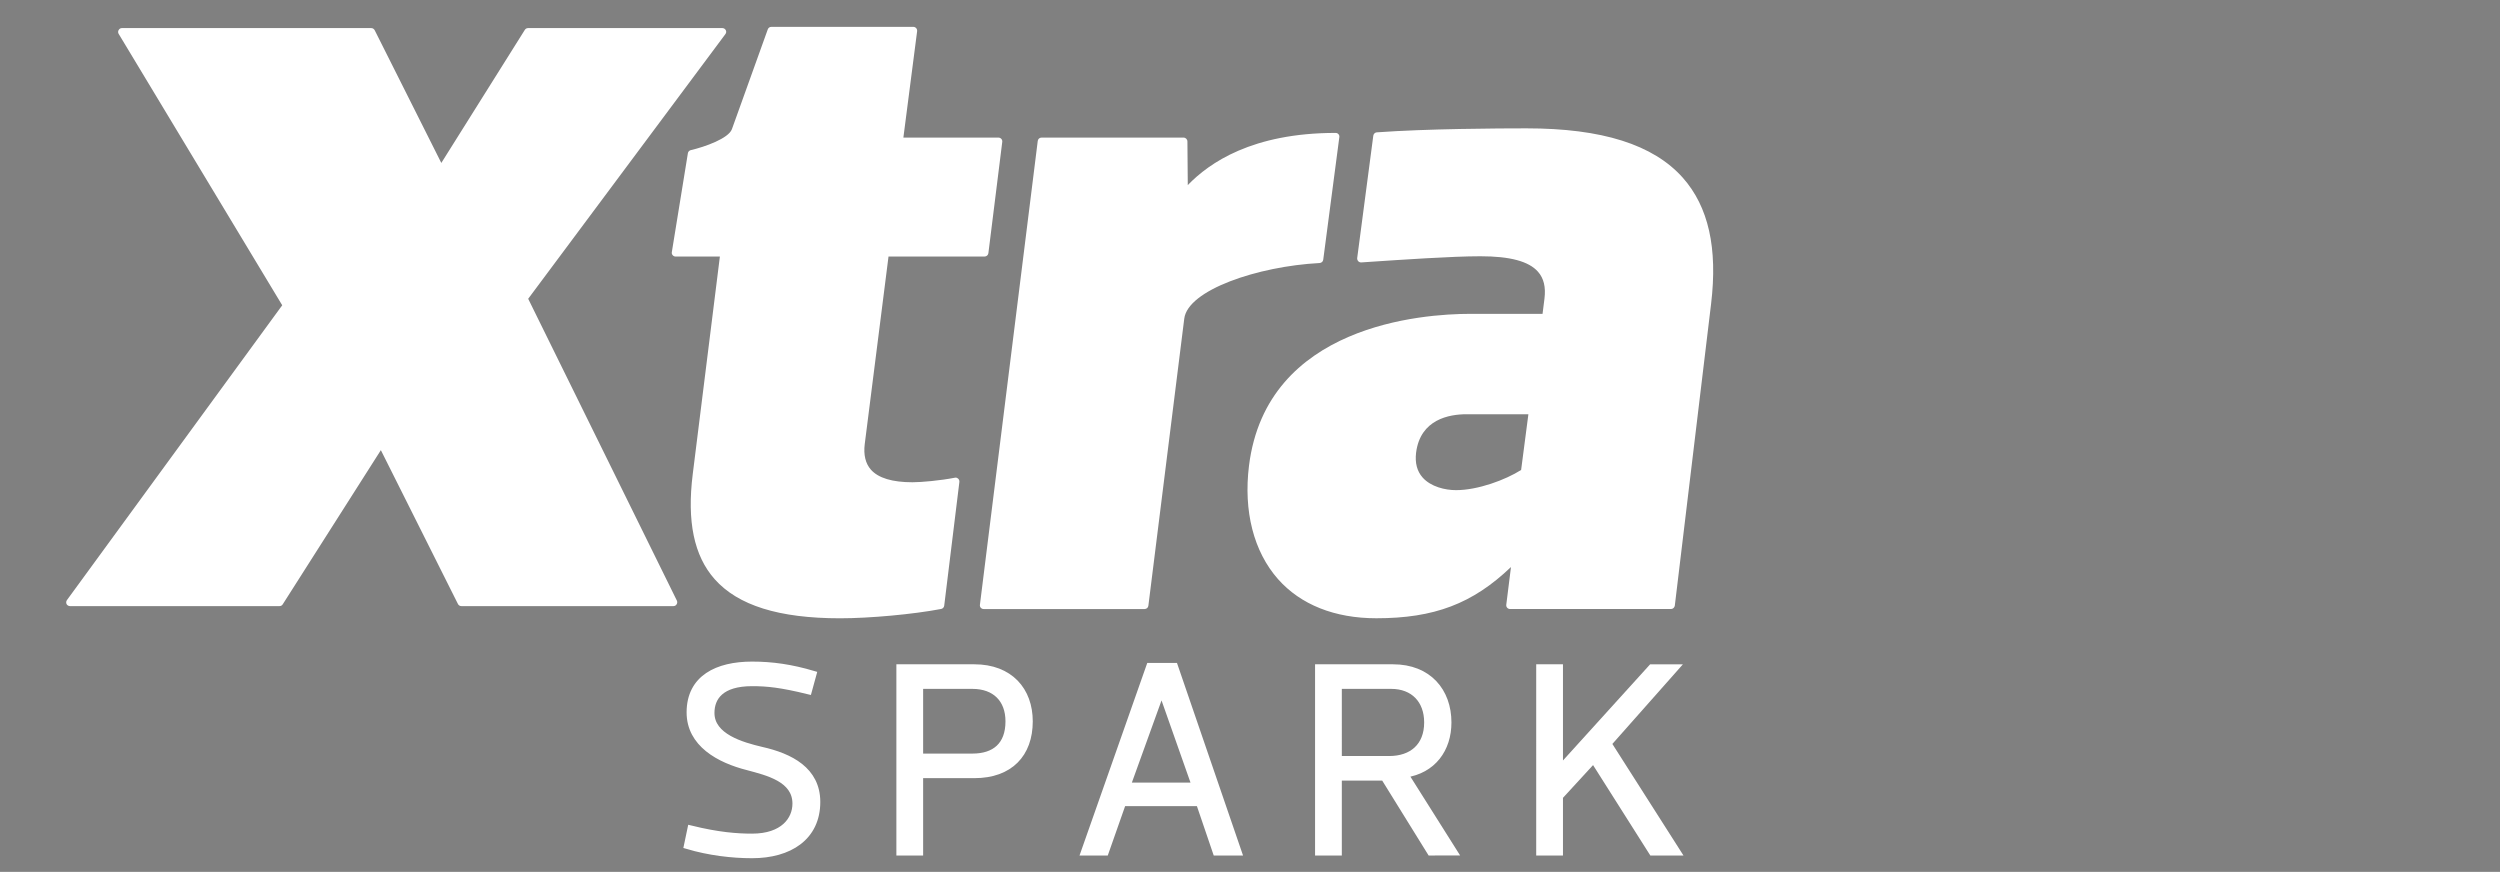<?xml version="1.0" encoding="utf-8"?>
<!-- Generator: Adobe Illustrator 15.1.0, SVG Export Plug-In . SVG Version: 6.00 Build 0)  -->
<!DOCTYPE svg PUBLIC "-//W3C//DTD SVG 1.1//EN" "http://www.w3.org/Graphics/SVG/1.1/DTD/svg11.dtd">
<svg version="1.1" id="Layer_1" xmlns="http://www.w3.org/2000/svg" xmlns:xlink="http://www.w3.org/1999/xlink" x="0px" y="0px"
	 width="562px" height="196px" viewBox="0 104.066 562 196" enable-background="new 0 104.066 562 196" xml:space="preserve">
<rect x="0" y="104.066" width="562" height="196" fill="#808080" stroke="none"/>
<g>
	<path d="M-145.745,1796.965l24.559-32.959c0.111-0.143,0.127-0.336,0.045-0.496c-0.078-0.16-0.241-0.26-0.423-0.26h-24.197
		c-0.162,0-0.313,0.084-0.399,0.221l-10.406,16.572l-8.284-16.5c-0.077-0.178-0.25-0.293-0.444-0.293h-31.039
		c-0.16,0-0.313,0.082-0.401,0.221c-0.084,0.136-0.096,0.313-0.028,0.457l20.389,33.836l-26.805,36.711
		c-0.108,0.145-0.129,0.334-0.047,0.498c0.078,0.158,0.242,0.266,0.422,0.266h26.104c0.16,0,0.312-0.087,0.396-0.225l12.218-19.203
		l9.583,19.135c0.069,0.178,0.244,0.293,0.436,0.293h26.418c0.164,0,0.315-0.087,0.401-0.229c0.089-0.141,0.096-0.311,0.021-0.461
		L-145.745,1796.965z M-92.518,1819.236c-0.024,0-0.058,0.004-0.085,0.008c-1.834,0.352-4.178,0.569-5.292,0.569
		c-2.507,0-4.249-0.528-5.179-1.584c-0.674-0.765-0.933-1.839-0.76-3.19l2.959-23.34h11.961c0.238,0,0.438-0.177,0.473-0.416
		l1.729-13.859c0.018-0.137-0.031-0.271-0.113-0.375c-0.094-0.1-0.221-0.16-0.355-0.16h-11.846l1.713-13.256
		c0.02-0.139-0.025-0.271-0.117-0.373c-0.092-0.104-0.22-0.162-0.354-0.162h-17.688c-0.203,0-0.377,0.123-0.444,0.313l-4.464,12.432
		c-0.42,1.145-3.36,2.207-5.121,2.609c-0.188,0.047-0.328,0.196-0.361,0.389l-1.996,12.313c-0.024,0.137,0.02,0.273,0.107,0.379
		c0.09,0.107,0.221,0.17,0.358,0.17h5.519l-3.379,27.078c-0.735,5.898,0.153,10.184,2.716,13.09
		c2.909,3.283,8.017,4.889,15.626,4.889c3.705,0,9.121-0.502,12.593-1.168c0.199-0.037,0.356-0.196,0.38-0.403l1.893-15.411
		c0.021-0.156-0.035-0.305-0.146-0.406C-92.278,1819.285-92.396,1819.236-92.518,1819.236z M-46.734,1792.1l2.007-15.258
		c0.021-0.133-0.021-0.271-0.109-0.375c-0.088-0.104-0.219-0.162-0.356-0.162c-10.39,0-15.728,3.727-18.408,6.494l-0.052-5.439
		c-0.004-0.262-0.215-0.471-0.474-0.471h-17.689c-0.245,0-0.438,0.18-0.47,0.414l-7.205,57.761
		c-0.021,0.138,0.021,0.274,0.114,0.375c0.091,0.104,0.218,0.159,0.354,0.159h20.042c0.241,0,0.442-0.178,0.473-0.413l4.47-35.739
		c0.422-3.57,9.131-6.523,16.855-6.936C-46.954,1792.496-46.765,1792.322-46.734,1792.1z M-21.436,1775.736
		c-3.472,0-12.423,0.049-18.636,0.498c-0.223,0.016-0.409,0.189-0.436,0.411l-1.998,15.255c-0.019,0.139,0.028,0.279,0.126,0.385
		c0.089,0.098,0.217,0.146,0.345,0.146c0.012,0,0.021-0.004,0.033-0.004l0.709-0.045c4.378-0.299,10.568-0.715,14.129-0.715
		c3.683,0,6.024,0.631,7.172,1.928c0.72,0.814,0.979,1.906,0.799,3.345l-0.232,1.896h-9.016c-5.906,0-25.352,1.361-27.538,18.9
		c-0.707,5.678,0.573,10.7,3.608,14.139c2.816,3.187,7.051,4.879,12.244,4.879c7.195,0,11.982-1.809,16.765-6.381l-0.585,4.688
		c-0.016,0.138,0.027,0.274,0.115,0.37c0.092,0.109,0.221,0.162,0.355,0.162H-3.43c0.237,0,0.44-0.178,0.474-0.414l4.516-37.59
		c0.838-6.955-0.313-12.09-3.518-15.696C-5.637,1777.752-12.006,1775.736-21.436,1775.736z M-22.089,1818.277
		c-1.963,1.236-5.395,2.512-8.106,2.512c-1.345,0-3.149-0.414-4.176-1.574c-0.688-0.787-0.959-1.822-0.798-3.094
		c0.52-4.16,4.148-4.785,6.268-4.785h7.713L-22.089,1818.277z"/>
	<g>
		<path fill="#FFFFFF" d="M-184.877,1797.188l-19.612-33.646c-0.126-0.215-0.357-0.348-0.605-0.348h-121.127
			c-6.854,0-9.915,2.982-9.915,9.68c0,0.174,0,52.512,0,52.783c0,5.633,4.494,9.563,10.774,9.563l113.126-0.006
			c0.226,0,0.438-0.111,0.569-0.291l26.752-36.973C-184.753,1797.728-184.738,1797.428-184.877,1797.188z M-297.347,1808.799
			c0,9.683-4.445,14.258-12.818,14.258h-12.035v-47.227h12.035c8.373,0,12.818,4.58,12.818,14.262V1808.799z M-276.087,1823.057
			l-1.438-10.465h-8.896l-1.438,10.465h-7.851l8.701-47.227h10.07l8.7,47.227H-276.087z M-256.724,1823.057h-8.109v-47.227h8.109
			V1823.057z M-230.428,1823.057h-20.864v-47.227h8.108v40.162h12.756V1823.057L-230.428,1823.057z M-218.394,1803.434v19.623
			h-8.107v-19.623l-9.813-27.604h8.241l5.691,17.99h0.129l5.431-17.99h8.239L-218.394,1803.434z"/>
		<polygon fill="#FFFFFF" points="-282.038,1785.25 -285.241,1805.527 -278.702,1805.527 -281.907,1785.25 		"/>
		<path fill="#FFFFFF" d="M-311.277,1782.502h-2.813v33.885h2.813c4.317,0,5.821-1.635,5.821-6.605v-20.668
			C-305.456,1784.139-306.96,1782.502-311.277,1782.502z"/>
	</g>
</g>
<path fill="#2E5373" d="M-608.361,1525.021l-9.766-16.748c-0.063-0.106-0.18-0.175-0.303-0.175h-60.302
	c-3.415,0-4.937,1.486-4.937,4.818c0,0.088,0,26.146,0,26.279c0,2.805,2.235,4.76,5.363,4.76l56.317-0.002
	c0.112,0,0.22-0.058,0.282-0.146l13.318-18.403C-608.302,1525.289-608.294,1525.141-608.361,1525.021z"/>
<path fill="#130C0E" d="M-588.883,1524.91l12.227-16.408c0.057-0.072,0.066-0.168,0.025-0.246c-0.041-0.08-0.122-0.131-0.215-0.131
	h-12.045c-0.082,0-0.155,0.041-0.199,0.109l-5.182,8.252l-4.125-8.215c-0.039-0.089-0.124-0.146-0.222-0.146h-15.454
	c-0.078,0-0.154,0.041-0.199,0.109c-0.041,0.066-0.047,0.152-0.012,0.229l10.146,16.848l-13.345,18.275
	c-0.053,0.07-0.062,0.164-0.021,0.246c0.041,0.078,0.123,0.131,0.213,0.131h12.994c0.079,0,0.152-0.043,0.195-0.109l6.082-9.563
	l4.771,9.525c0.036,0.09,0.123,0.146,0.218,0.146h13.152c0.081,0,0.156-0.043,0.198-0.11c0.045-0.069,0.049-0.153,0.012-0.229
	L-588.883,1524.91z M-562.383,1535.996c-0.015,0-0.028,0.004-0.042,0.006c-0.913,0.174-2.079,0.283-2.636,0.283
	c-1.248,0-2.113-0.266-2.578-0.787c-0.336-0.381-0.465-0.916-0.379-1.59l1.475-11.619h5.955c0.115,0,0.218-0.088,0.234-0.207
	l0.859-6.9c0.008-0.064-0.014-0.137-0.058-0.186c-0.048-0.052-0.108-0.08-0.177-0.08h-5.896l0.853-6.601
	c0.01-0.069-0.014-0.138-0.059-0.187c-0.047-0.053-0.109-0.082-0.177-0.082h-8.806c-0.103,0-0.188,0.062-0.223,0.156l-2.224,6.188
	c-0.206,0.568-1.673,1.1-2.55,1.297c-0.094,0.025-0.161,0.102-0.18,0.195l-0.994,6.129c-0.013,0.068,0.008,0.137,0.056,0.189
	c0.044,0.053,0.108,0.084,0.179,0.084H-577l-1.685,13.479c-0.365,2.938,0.077,5.068,1.354,6.517
	c1.448,1.636,3.988,2.435,7.777,2.435c1.847,0,4.542-0.248,6.271-0.58c0.1-0.021,0.177-0.1,0.188-0.201l0.939-7.674
	c0.012-0.076-0.016-0.146-0.072-0.201C-562.264,1536.021-562.32,1535.996-562.383,1535.996z M-539.59,1522.488l1-7.6
	c0.01-0.063-0.016-0.135-0.058-0.186c-0.044-0.051-0.106-0.08-0.179-0.08c-5.172,0-7.83,1.854-9.162,3.232l-0.025-2.709
	c-0.002-0.13-0.107-0.232-0.234-0.232h-8.811c-0.121,0-0.219,0.088-0.23,0.207l-3.587,28.754c-0.013,0.066,0.011,0.137,0.055,0.188
	c0.048,0.051,0.111,0.076,0.179,0.076h9.979c0.12,0,0.218-0.088,0.233-0.203l2.227-17.793c0.209-1.777,4.545-3.248,8.391-3.453
	C-539.699,1522.684-539.605,1522.6-539.59,1522.488z M-526.995,1514.342c-1.729,0-6.187,0.023-9.278,0.248
	c-0.108,0.006-0.203,0.098-0.215,0.205l-0.994,7.594c-0.011,0.068,0.014,0.143,0.063,0.191c0.043,0.049,0.104,0.074,0.17,0.074
	c0,0,0.011-0.002,0.018-0.002l0.354-0.023c2.18-0.146,5.262-0.354,7.031-0.354c1.835,0,3.002,0.313,3.572,0.959
	c0.357,0.405,0.488,0.951,0.396,1.666l-0.117,0.943h-4.486c-2.939,0-12.621,0.678-13.709,9.408
	c-0.352,2.826,0.285,5.326,1.795,7.039c1.404,1.586,3.51,2.428,6.1,2.428c3.578,0,5.966-0.898,8.346-3.176l-0.291,2.334
	c-0.01,0.066,0.014,0.137,0.057,0.187c0.047,0.054,0.109,0.079,0.178,0.079h9.979c0.117,0,0.22-0.09,0.235-0.207l2.249-18.713
	c0.416-3.463-0.156-6.02-1.752-7.813C-519.129,1515.346-522.302,1514.342-526.995,1514.342z M-527.318,1535.521
	c-0.978,0.615-2.686,1.248-4.035,1.248c-0.672,0-1.568-0.203-2.08-0.781c-0.342-0.393-0.479-0.908-0.396-1.539
	c0.258-2.072,2.064-2.383,3.12-2.383h3.839L-527.318,1535.521z"/>
<path fill="#FFFFFF" d="M-676.729,1514.389h5.991c4.169,0,6.382,2.279,6.382,7.102v9.312c0,4.82-2.213,7.102-6.382,7.102h-5.991
	V1514.389z M-672.689,1534.58h1.399c2.147,0,2.896-0.814,2.896-3.291v-10.287c0-2.478-0.748-3.291-2.896-3.291h-1.399V1534.58z"/>
<path fill="#FFFFFF" d="M-659.631,1537.9h-3.91l4.334-23.514h5.015l4.329,23.513h-3.907l-0.716-5.209h-4.428L-659.631,1537.9z
	 M-658.328,1529.172h3.256l-1.597-10.094h-0.063L-658.328,1529.172z"/>
<path fill="#FFFFFF" d="M-648.169,1537.9v-23.514h4.038v23.513L-648.169,1537.9L-648.169,1537.9z"/>
<path fill="#FFFFFF" d="M-641.429,1537.9v-23.514h4.039v19.994h6.353v3.52H-641.429z"/>
<path fill="#FFFFFF" d="M-625.049,1537.9h-4.037v-9.771l-4.887-13.742h4.104l2.833,8.955h0.063l2.704-8.955h4.104l-4.885,13.742
	V1537.9z"/>
<g>
	<path d="M-618.77,1559.646l1.408-13.421h1.461l-0.61,5.803h6.907l0.609-5.803h1.46l-1.41,13.421h-1.461l0.663-6.315h-6.904
		l-0.664,6.315H-618.77z"/>
	<path d="M-606.511,1554.709c0.319-3.039,1.743-5.129,4.958-5.129c3.22,0,4.201,2.09,3.883,5.129
		c-0.321,3.039-1.743,5.133-4.959,5.133C-605.847,1559.842-606.831,1557.748-606.511,1554.709z M-605.052,1554.709
		c-0.229,2.191,0.256,3.967,2.541,3.967c2.29,0,3.148-1.773,3.381-3.967c0.229-2.188-0.256-3.967-2.543-3.967
		C-603.964,1550.742-604.821,1552.521-605.052,1554.709z"/>
	<path d="M-595.092,1559.646h-1.383l1.036-9.866h1.382l-0.15,1.438h0.04c0.896-0.828,2.025-1.637,3.468-1.637
		c1.439,0,2.302,0.611,2.536,1.772c1.009-0.966,2.336-1.772,3.758-1.772c1.973,0,2.839,1.146,2.619,3.236l-0.718,6.827h-1.381
		l0.686-6.532c0.146-1.361-0.304-2.369-1.921-2.369c-1.163,0-2.236,0.811-2.945,1.363c0.009,0.295-0.011,0.67-0.053,1.064
		l-0.681,6.474h-1.383l0.691-6.593c0.121-1.321-0.328-2.311-1.926-2.311c-1.164,0-2.175,0.793-2.881,1.321L-595.092,1559.646z"/>
	<path d="M-580.268,1554.709c0.32-3.039,1.743-5.129,4.959-5.129s4.201,2.09,3.881,5.129s-1.742,5.133-4.961,5.133
		C-579.604,1559.842-580.586,1557.748-580.268,1554.709z M-578.808,1554.709c-0.229,2.191,0.254,3.967,2.542,3.967
		c2.289,0,3.147-1.773,3.377-3.967c0.23-2.188-0.254-3.967-2.542-3.967C-577.721,1550.742-578.576,1552.521-578.808,1554.709z"/>
	<path d="M-567.982,1554.021l-0.59,5.625h-1.461l1.413-13.421h5.425c2.584,0,3.83,1.658,3.594,3.906
		c-0.25,2.369-1.829,3.89-4.414,3.89H-567.982z M-567.844,1552.717h3.828c1.639,0,2.732-0.848,2.914-2.586
		c0.172-1.617-0.729-2.604-2.371-2.604h-3.824L-567.844,1552.717z"/>
	<path d="M-557.503,1559.646h-1.381l1.034-9.866h1.386l-0.167,1.576h0.039c0.979-0.889,2.477-1.773,4.055-1.773l-0.139,1.301
		c-1.559,0-3.196,0.771-4.047,1.324L-557.503,1559.646z"/>
	<path d="M-553.096,1554.709c0.319-3.039,1.742-5.129,4.957-5.129c3.219,0,4.2,2.09,3.885,5.129
		c-0.32,3.039-1.744,5.133-4.962,5.133C-552.432,1559.842-553.416,1557.748-553.096,1554.709z M-551.636,1554.709
		c-0.229,2.191,0.255,3.967,2.542,3.967c2.289,0,3.146-1.773,3.375-3.967c0.231-2.188-0.252-3.967-2.541-3.967
		C-550.547,1550.742-551.406,1552.521-551.636,1554.709z"/>
	<path d="M-541.677,1559.646h-1.383l1.036-9.866h1.384l-0.15,1.438h0.039c0.895-0.828,2.025-1.637,3.467-1.637
		c1.438,0,2.305,0.611,2.537,1.772c1.009-0.966,2.338-1.772,3.756-1.772c1.973,0,2.84,1.146,2.619,3.236l-0.717,6.827h-1.383
		l0.688-6.532c0.143-1.361-0.304-2.369-1.921-2.369c-1.164,0-2.236,0.811-2.944,1.363c0.008,0.295-0.013,0.67-0.054,1.064
		l-0.683,6.474h-1.381l0.692-6.593c0.119-1.321-0.327-2.311-1.927-2.311c-1.165,0-2.176,0.793-2.883,1.321L-541.677,1559.646z"/>
	<path d="M-526.852,1554.709c0.318-3.039,1.741-5.129,4.958-5.129c3.216,0,4.2,2.09,3.88,5.129c-0.316,3.039-1.74,5.133-4.959,5.133
		C-526.19,1559.842-527.172,1557.748-526.852,1554.709z M-525.393,1554.709c-0.229,2.191,0.253,3.967,2.543,3.967
		c2.289,0,3.146-1.773,3.377-3.967c0.229-2.188-0.256-3.967-2.544-3.967S-525.162,1552.521-525.393,1554.709z"/>
</g>
<g>
	<polygon fill="#FFFFFF" points="-479.522,1361.025 -482.411,1379.326 -476.514,1379.326 -479.409,1361.025 	"/>
	<path fill="#FFFFFF" d="M-391.851,1371.799l-17.693-30.353c-0.119-0.198-0.321-0.321-0.544-0.321h-109.306
		c-6.188,0-8.944,2.694-8.944,8.74c0,0.152,0,47.381,0,47.629c0,5.086,4.046,8.635,9.714,8.635l102.091-0.018
		c0.206,0,0.39-0.096,0.51-0.257l24.151-33.366C-391.728,1372.289-391.721,1372.022-391.851,1371.799z M-493.337,1382.281
		c0,8.739-4.02,12.862-11.569,12.862h-10.861v-42.616h10.861c7.552,0,11.569,4.133,11.569,12.875V1382.281L-493.337,1382.281z
		 M-474.149,1395.146l-1.309-9.44h-8.021l-1.292,9.44h-7.093l7.857-42.616h9.083l7.854,42.616H-474.149z M-456.681,1395.146H-464
		v-42.616h7.317L-456.681,1395.146L-456.681,1395.146z M-432.949,1395.146h-18.831v-42.616h7.322v36.239h11.509V1395.146z
		 M-422.093,1377.432v17.714h-7.322v-17.714l-8.854-24.902h7.442l5.141,16.234h0.104l4.908-16.234h7.432L-422.093,1377.432z"/>
	<path fill="#FFFFFF" d="M-505.914,1358.541h-2.532v30.592h2.532c3.896,0,5.254-1.48,5.254-5.965v-18.658
		C-500.66,1360.025-502.017,1358.541-505.914,1358.541z"/>
</g>
<path fill="#FFFFFF" d="M118.737,171.232l44.328-59.494c0.205-0.262,0.25-0.605,0.088-0.898c-0.146-0.277-0.438-0.46-0.756-0.46
	H118.71c-0.303,0-0.568,0.147-0.729,0.399l-18.773,29.918l-14.949-29.781c-0.156-0.326-0.451-0.536-0.805-0.536h-56.04
	c-0.297,0-0.568,0.147-0.709,0.399c-0.184,0.242-0.191,0.561-0.072,0.83l36.811,61.082l-48.385,66.26
	c-0.195,0.27-0.236,0.607-0.092,0.92c0.15,0.258,0.432,0.449,0.771,0.449h47.104c0.295,0,0.574-0.158,0.713-0.397l22.063-34.663
	l17.301,34.531c0.137,0.329,0.455,0.529,0.789,0.529h47.693c0.283,0,0.568-0.158,0.705-0.408c0.166-0.252,0.178-0.563,0.055-0.828
	L118.737,171.232z M214.819,211.432c-0.045,0-0.111,0.021-0.152,0.021c-3.307,0.646-7.541,1.025-9.545,1.025
	c-4.529,0-7.682-0.943-9.357-2.846c-1.203-1.379-1.678-3.326-1.367-5.771l5.34-42.125h21.596c0.432,0,0.793-0.312,0.854-0.743
	l3.119-25.022c0.043-0.23-0.045-0.501-0.209-0.689c-0.154-0.164-0.406-0.285-0.641-0.285h-21.377l3.092-23.932
	c0.021-0.25-0.051-0.492-0.211-0.666c-0.172-0.189-0.396-0.295-0.641-0.295H173.4c-0.385,0-0.684,0.231-0.805,0.569l-8.064,22.437
	c-0.754,2.067-6.07,3.979-9.252,4.705c-0.328,0.088-0.6,0.356-0.645,0.711l-3.607,22.219c-0.051,0.25,0.025,0.501,0.199,0.697
	c0.176,0.19,0.398,0.297,0.648,0.297h9.955l-6.098,48.882c-1.332,10.646,0.271,18.384,4.912,23.628
	c5.242,5.916,14.459,8.809,28.195,8.809c6.678,0,16.471-0.898,22.723-2.096c0.365-0.061,0.654-0.372,0.697-0.736l3.41-27.822
	c0.029-0.26-0.063-0.543-0.273-0.736C215.253,211.533,215.044,211.432,214.819,211.432z M297.462,162.453l3.615-27.527
	c0.055-0.27-0.029-0.506-0.182-0.688c-0.16-0.189-0.395-0.293-0.654-0.293c-18.754,0-28.389,6.733-33.229,11.728l-0.082-9.821
	c-0.012-0.479-0.395-0.856-0.869-0.856H234.13c-0.441,0-0.791,0.33-0.844,0.75L220.288,240c-0.041,0.271,0.034,0.521,0.193,0.693
	c0.182,0.188,0.395,0.285,0.646,0.285h36.18c0.436,0,0.805-0.313,0.848-0.756l8.064-64.511c0.773-6.44,16.477-11.778,30.43-12.517
	C297.063,163.164,297.413,162.871,297.462,162.453z M343.142,132.918c-6.273,0-22.424,0.084-33.65,0.9
	c-0.396,0.024-0.725,0.354-0.775,0.75l-3.621,27.521c-0.021,0.255,0.074,0.513,0.234,0.695c0.166,0.171,0.398,0.276,0.623,0.276
	c0.029,0,0.045,0,0.063,0l1.281-0.088c7.9-0.525,19.072-1.298,25.506-1.298c6.645,0,10.881,1.134,12.938,3.479
	c1.307,1.48,1.775,3.461,1.457,6.029l-0.432,3.438H330.49c-10.664,0-45.76,2.468-49.713,34.117
	c-1.271,10.245,1.047,19.315,6.52,25.514c5.088,5.745,12.729,8.8,22.102,8.8c12.996,0,21.641-3.263,30.271-11.519l-1.058,8.464
	c-0.035,0.271,0.041,0.521,0.207,0.693c0.162,0.188,0.406,0.285,0.637,0.285h36.197c0.424,0,0.781-0.347,0.844-0.757l8.158-67.858
	c1.502-12.531-0.582-21.811-6.354-28.334C371.656,136.563,360.149,132.918,343.142,132.918z M341.948,209.716
	c-3.532,2.235-9.723,4.535-14.625,4.535c-2.438,0-5.682-0.751-7.532-2.854c-1.25-1.412-1.729-3.291-1.454-5.572
	c0.951-7.521,7.482-8.637,11.334-8.637h13.911L341.948,209.716z"/>
<g>
	<path fill="#FFFFFF" stroke="#FFFFFF" stroke-width="1.5" stroke-miterlimit="10" d="M154.492,294.17l0.793-3.783
		c6.222,1.525,10.368,1.83,13.785,1.83c7.018,0,9.821-3.844,9.821-7.504c0-5.611-6.467-7.076-10.734-8.234
		c-6.528-1.646-13.058-5.248-13.058-12.262c0-7.688,6.162-10.676,13.971-10.676c4.516,0,8.784,0.609,13.728,2.072l-1.037,3.783
		c-6.223-1.525-9.272-1.83-12.688-1.83c-7.016,0-9.212,3.23-9.212,6.771c0,5.369,6.896,7.32,11.286,8.356
		c6.527,1.466,12.506,4.515,12.506,11.652c0,7.93-6.223,11.896-14.58,11.896C164.558,296.244,159.434,295.633,154.492,294.17z"/>
	<path fill="#FFFFFF" stroke="#FFFFFF" stroke-width="1.5" stroke-miterlimit="10" d="M206.77,278.246v17.387h-4.515V254.15h16.774
		c7.992,0,12.386,5.125,12.386,12.078c0,7.318-4.394,12.018-12.386,12.018H206.77z M206.77,274.221h11.835
		c5.063,0,8.175-2.623,8.175-7.992c0-5.002-3.109-8.053-8.175-8.053H206.77V274.221z"/>
	<path fill="#FFFFFF" stroke="#FFFFFF" stroke-width="1.5" stroke-miterlimit="10" d="M269.601,284.531h-17.203l-3.902,11.102
		h-4.761l14.702-41.787h5.612l14.336,41.787h-5.002L269.601,284.531z M261.06,259.457l-7.687,21.291h15.312l-7.504-21.291H261.06
		L261.06,259.457z"/>
	<path fill="#FFFFFF" stroke="#FFFFFF" stroke-width="1.5" stroke-miterlimit="10" d="M321.572,295.633l-10.432-16.836h-10.249
		v16.836h-4.515V254.15h16.774c7.992,0,12.384,5.367,12.384,12.322c0,5.979-3.416,10.734-9.697,11.65l11.042,17.508L321.572,295.633
		L321.572,295.633z M300.892,274.77H312.3c5.124,0,8.602-2.928,8.602-8.297c0-5.002-3.111-8.297-8.175-8.297h-11.835V274.77z"/>
	<path fill="#FFFFFF" stroke="#FFFFFF" stroke-width="1.5" stroke-miterlimit="10" d="M350.605,276.967l20.681-22.816h5.368
		l-15.129,17.08l15.556,24.402h-5.673l-13.177-20.803l-7.626,8.297v12.506h-4.515V254.15h4.515V276.967z"/>
</g>
</svg>
